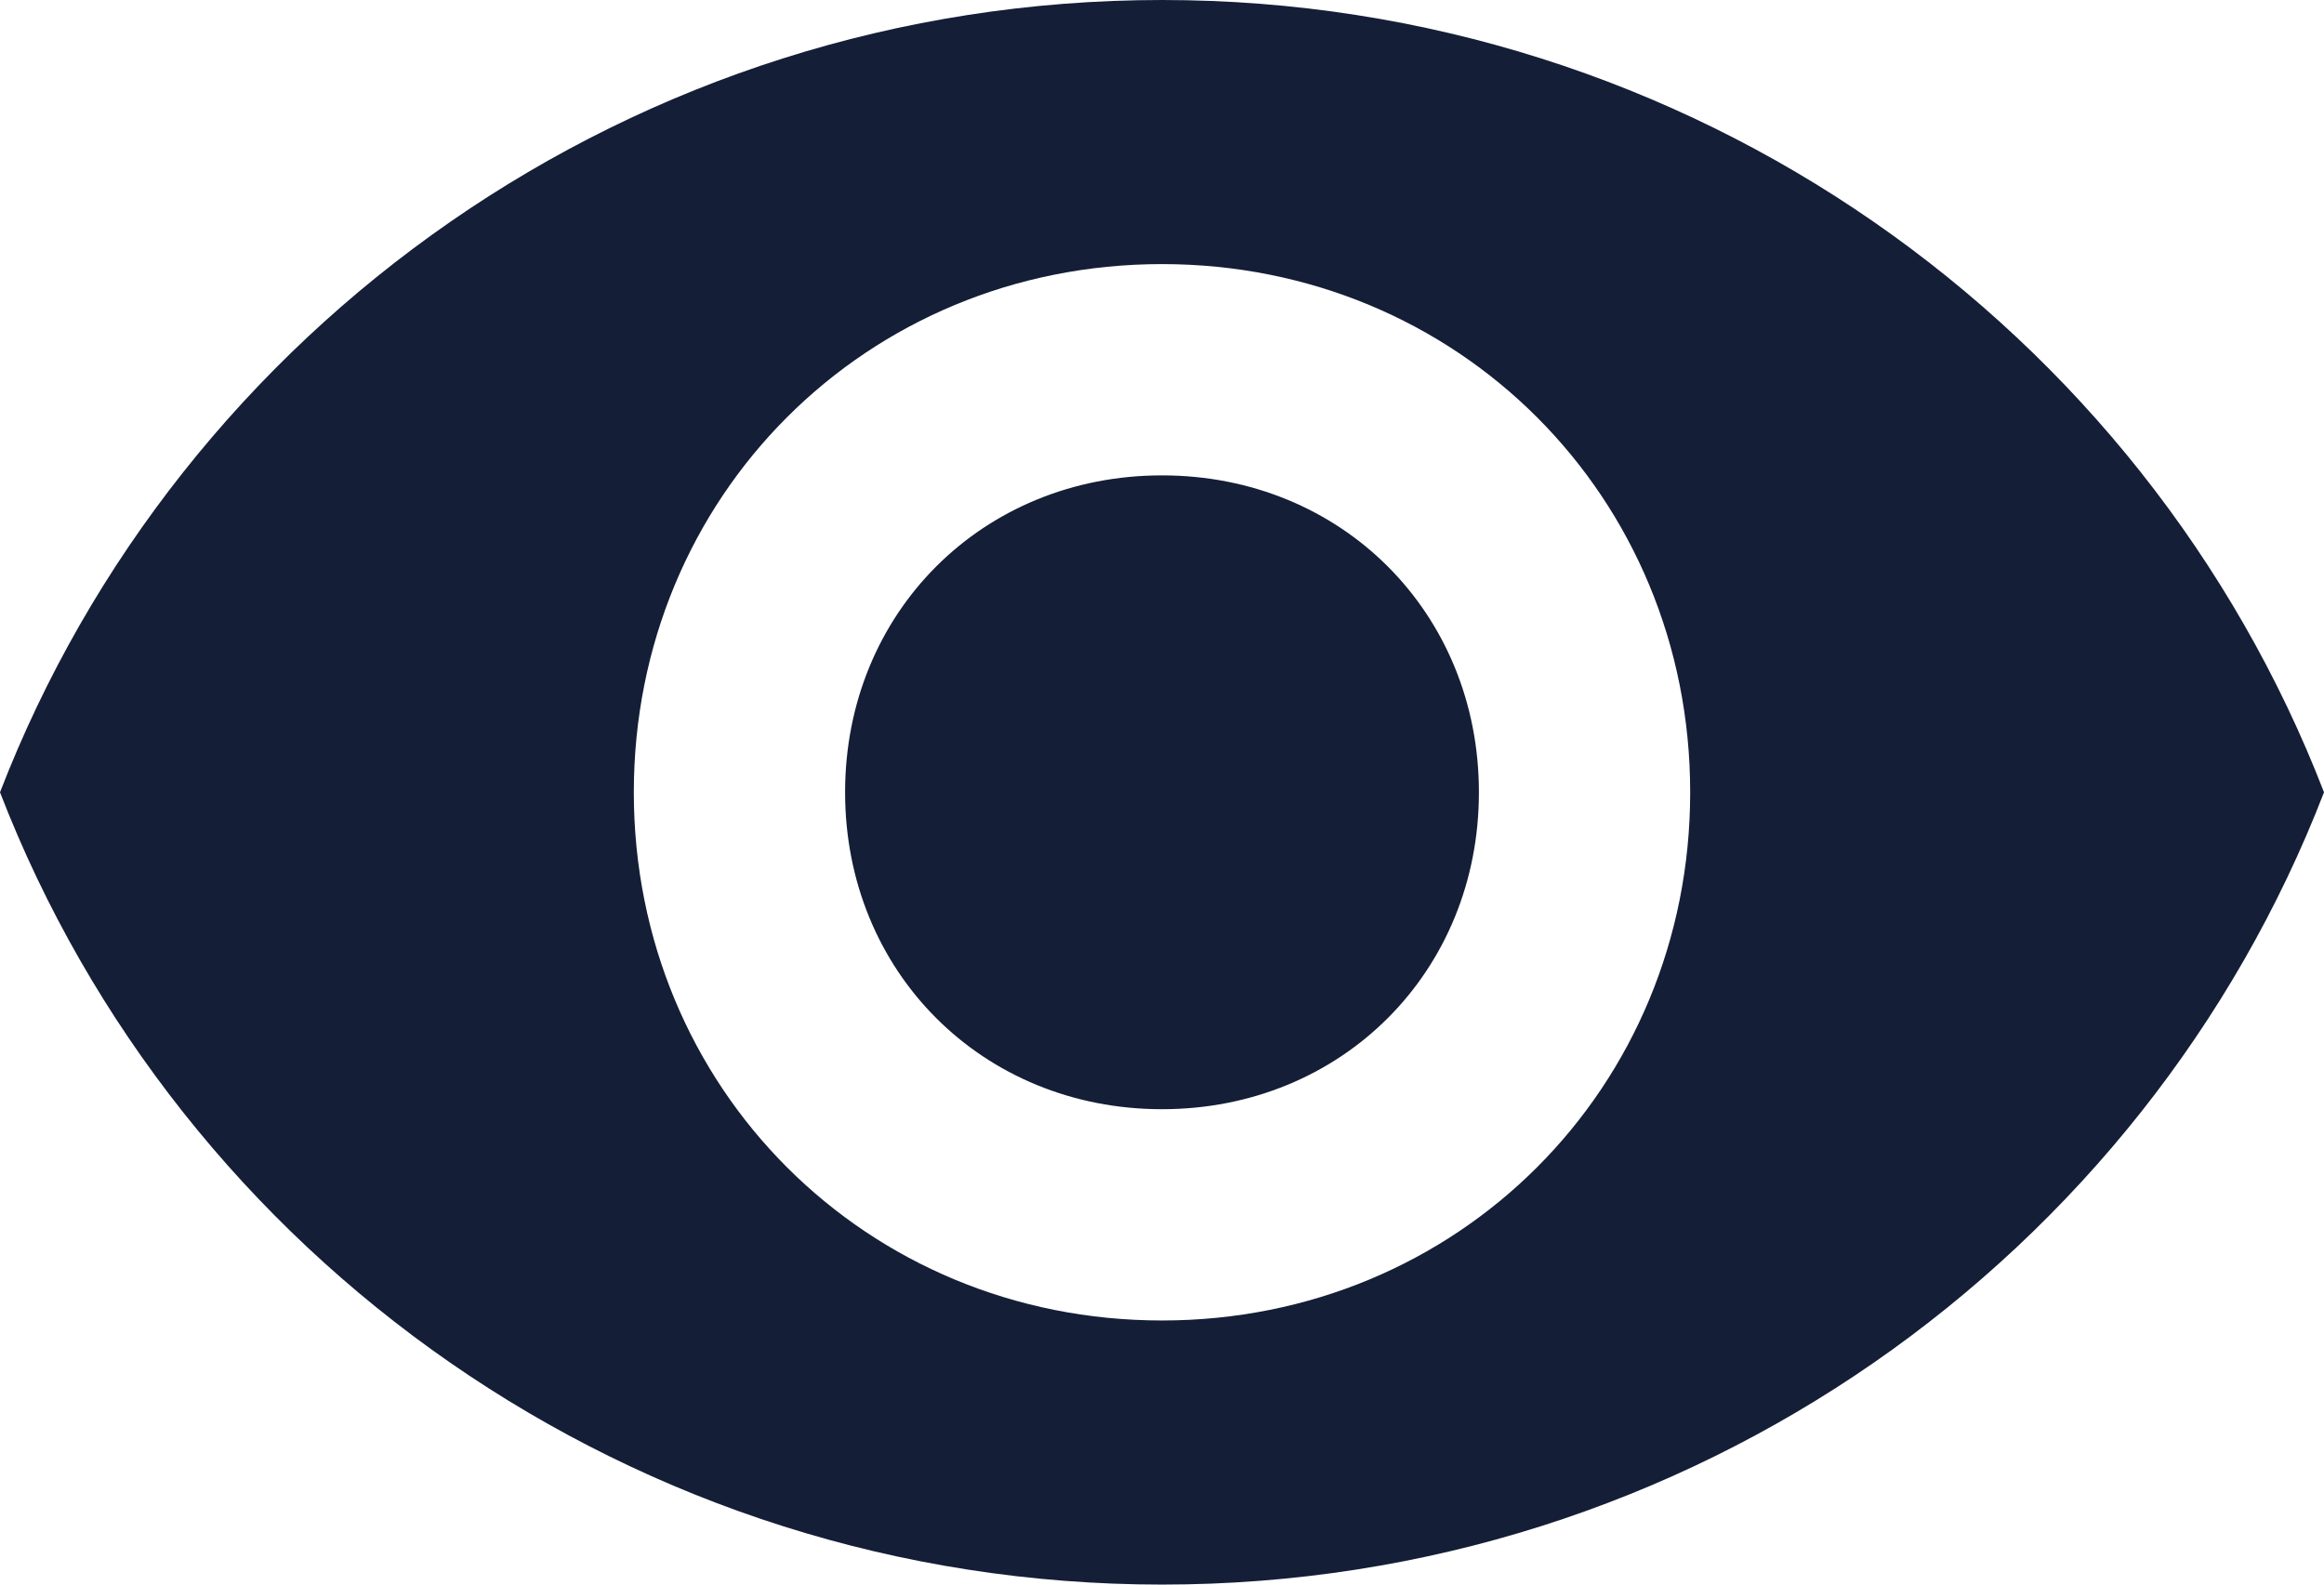 <?xml version="1.0" encoding="utf-8"?>
<!-- Generator: Adobe Illustrator 27.5.0, SVG Export Plug-In . SVG Version: 6.00 Build 0)  -->
<svg version="1.1" id="Layer_1" xmlns="http://www.w3.org/2000/svg" xmlns:xlink="http://www.w3.org/1999/xlink" x="0px" y="0px"
	 viewBox="0 0 22 15" style="enable-background:new 0 0 22 15;" xml:space="preserve">
<style type="text/css">
	.st0{fill:#141E37;}
</style>
<g>
	<path class="st0" d="M11,0C6,0,1.7,3.1,0,7.5C1.7,11.9,6,15,11,15s9.3-3.1,11-7.5C20.3,3.1,16,0,11,0z M11,12.5c-2.8,0-5-2.2-5-5
		s2.2-5,5-5s5,2.2,5,5S13.8,12.5,11,12.5z M11,4.5c-1.7,0-3,1.3-3,3s1.3,3,3,3s3-1.3,3-3S12.7,4.5,11,4.5z"/>
</g>
</svg>
